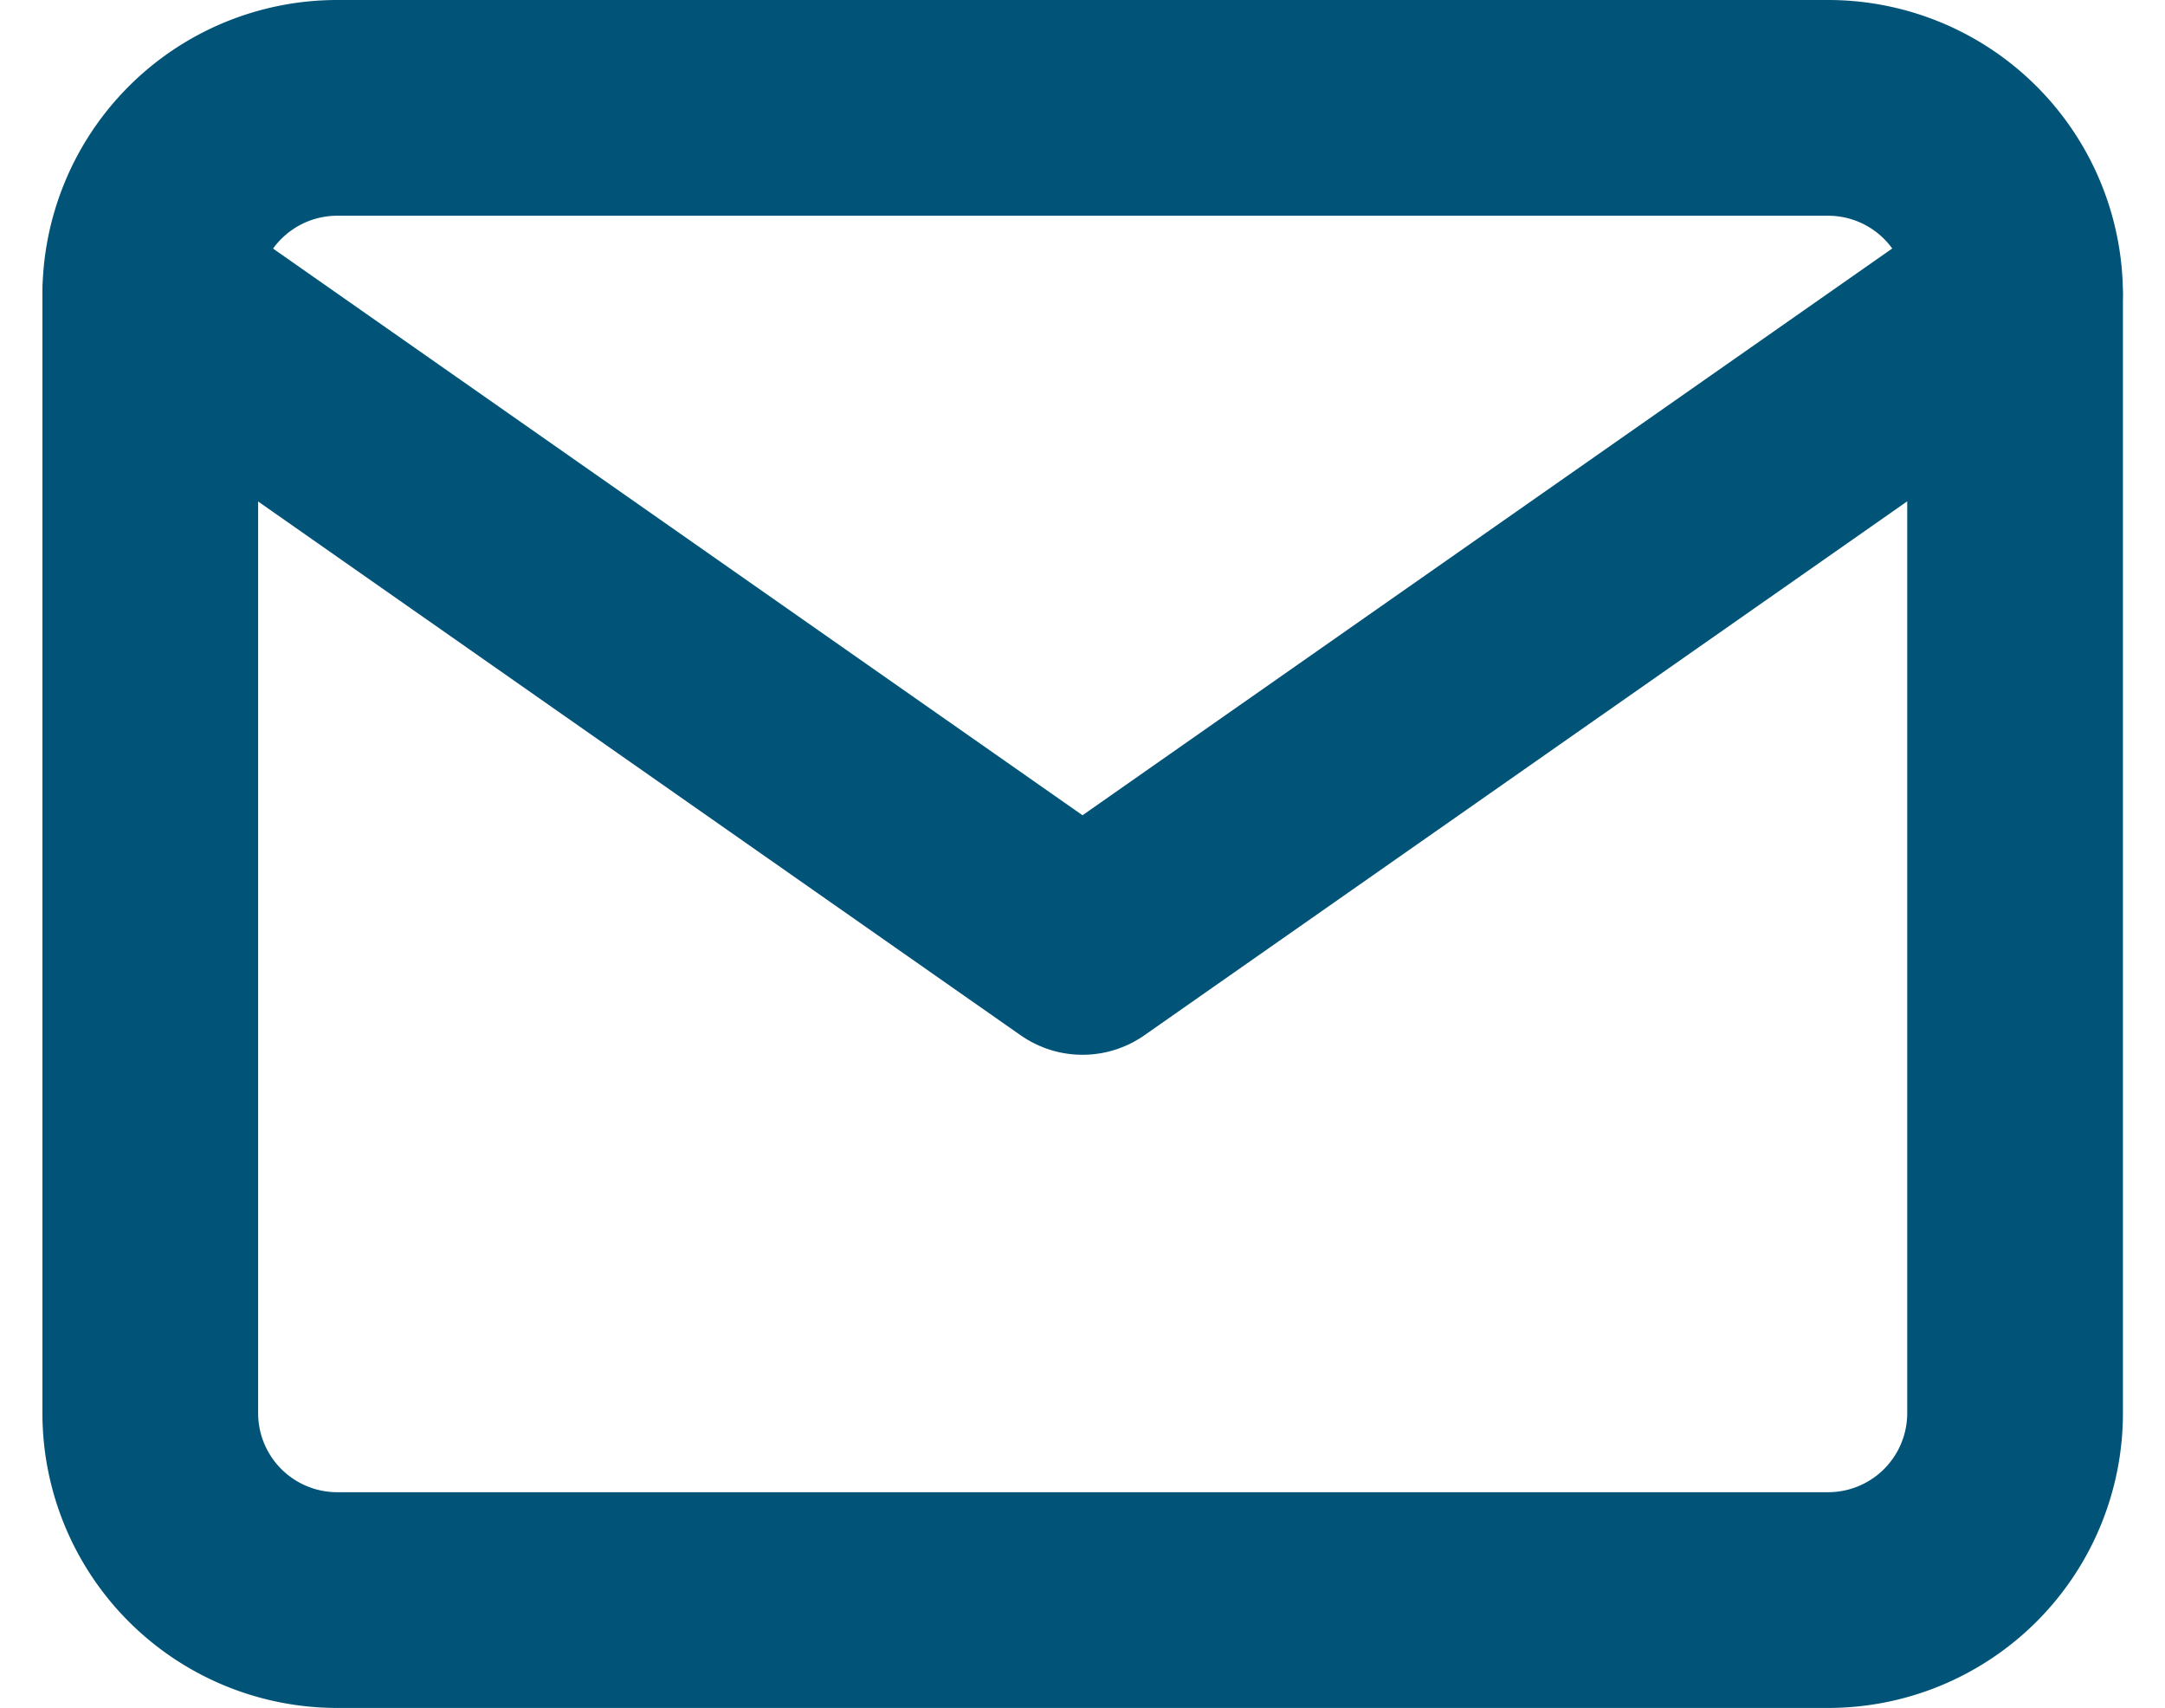 <svg xmlns="http://www.w3.org/2000/svg" width="12.044" height="9.498" viewBox="0 0 12.044 9.498">
  <g id="Grupo_1353" data-name="Grupo 1353" transform="translate(-139.164 -1211.4)">
    <path id="Caminho_164" data-name="Caminho 164" d="M4.037,6h8.3a1.04,1.04,0,0,1,1.037,1.037v6.224A1.04,1.04,0,0,1,12.335,14.3h-8.3A1.04,1.04,0,0,1,3,13.261V7.037A1.04,1.04,0,0,1,4.037,6Z" transform="translate(137 1206)" fill="none" stroke="#015477" stroke-linecap="round" stroke-linejoin="round" stroke-width="1.2"/>
    <path id="Caminho_165" data-name="Caminho 165" d="M13.373,9,8.186,12.63,3,9" transform="translate(137 1204.037)" fill="none" stroke="#015477" stroke-linecap="round" stroke-linejoin="round" stroke-width="1.2"/>
  </g>
</svg>
